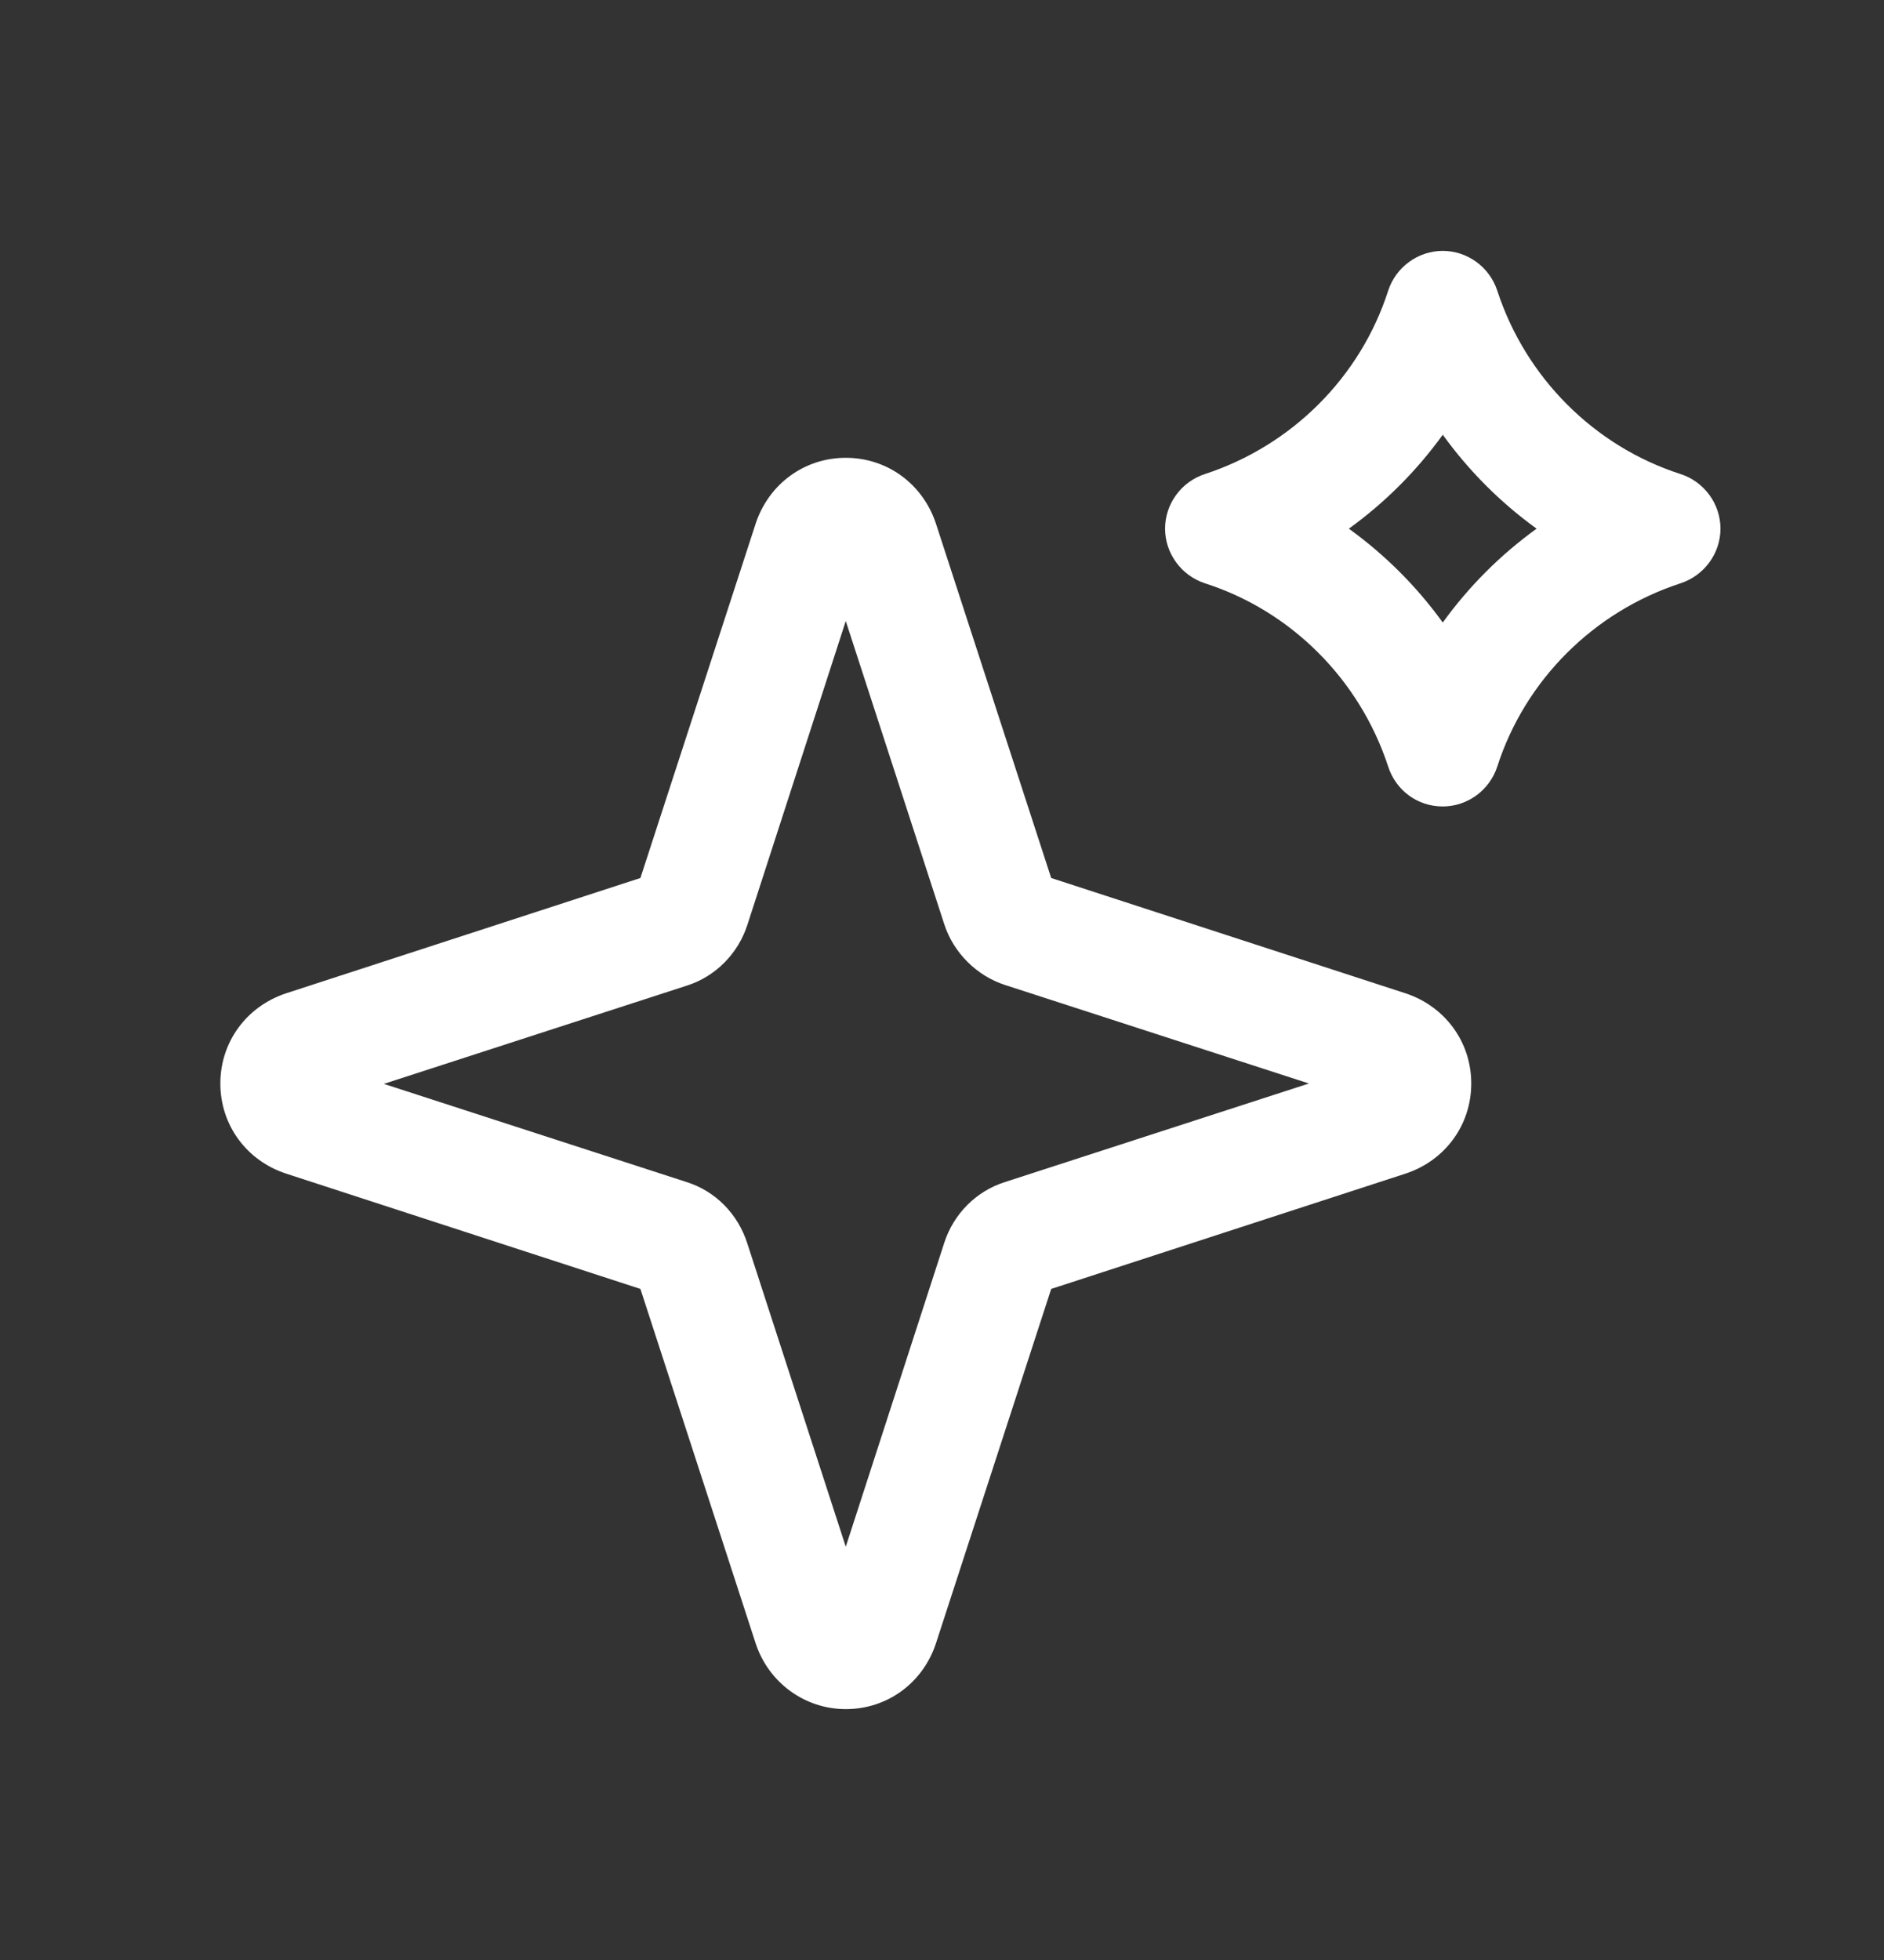 <svg xmlns="http://www.w3.org/2000/svg" width="25" height="26" viewBox="0 0 25 26" fill="none"><rect x="0" y="0" width="25" height="26" fill="#333333" stroke="none"/><path d="M19.145 10.698C18.808 10.698 18.522 10.484 18.42 10.167C18.042 9.014 17.134 8.105 15.99 7.738C15.674 7.635 15.46 7.339 15.46 7.013C15.46 6.686 15.674 6.39 15.99 6.288C17.144 5.91 18.052 5.002 18.42 3.858C18.522 3.542 18.818 3.328 19.145 3.328C19.471 3.328 19.767 3.542 19.869 3.858C20.247 5.012 21.156 5.92 22.299 6.288C22.616 6.39 22.83 6.686 22.83 7.013C22.83 7.339 22.616 7.635 22.299 7.738C21.145 8.115 20.237 9.024 19.869 10.167C19.767 10.484 19.471 10.698 19.145 10.698ZM17.899 7.013C18.379 7.36 18.798 7.778 19.145 8.258C19.492 7.778 19.91 7.36 20.39 7.013C19.91 6.666 19.492 6.247 19.145 5.767C18.798 6.247 18.379 6.666 17.899 7.013Z" fill="white"></path><path d="M11.223 22.672C10.682 22.672 10.203 22.325 10.029 21.805L8.498 17.098L3.792 15.567C3.271 15.394 2.924 14.924 2.924 14.373C2.924 13.822 3.271 13.352 3.792 13.178L8.498 11.647L10.029 6.941C10.203 6.421 10.672 6.073 11.223 6.073C11.775 6.073 12.244 6.421 12.418 6.941L13.949 11.647L18.655 13.178C19.176 13.352 19.523 13.822 19.523 14.373C19.523 14.924 19.176 15.394 18.655 15.567L13.949 17.098L12.418 21.805C12.244 22.325 11.775 22.672 11.223 22.672ZM5.078 14.373L9.11 15.68C9.498 15.802 9.794 16.108 9.917 16.496L11.223 20.518L12.53 16.486C12.652 16.108 12.949 15.802 13.336 15.68L17.369 14.373L13.336 13.066C12.959 12.944 12.652 12.637 12.53 12.26L11.223 8.238L9.917 12.27C9.794 12.648 9.498 12.954 9.11 13.076L5.078 14.383V14.373Z" fill="white"></path></svg>